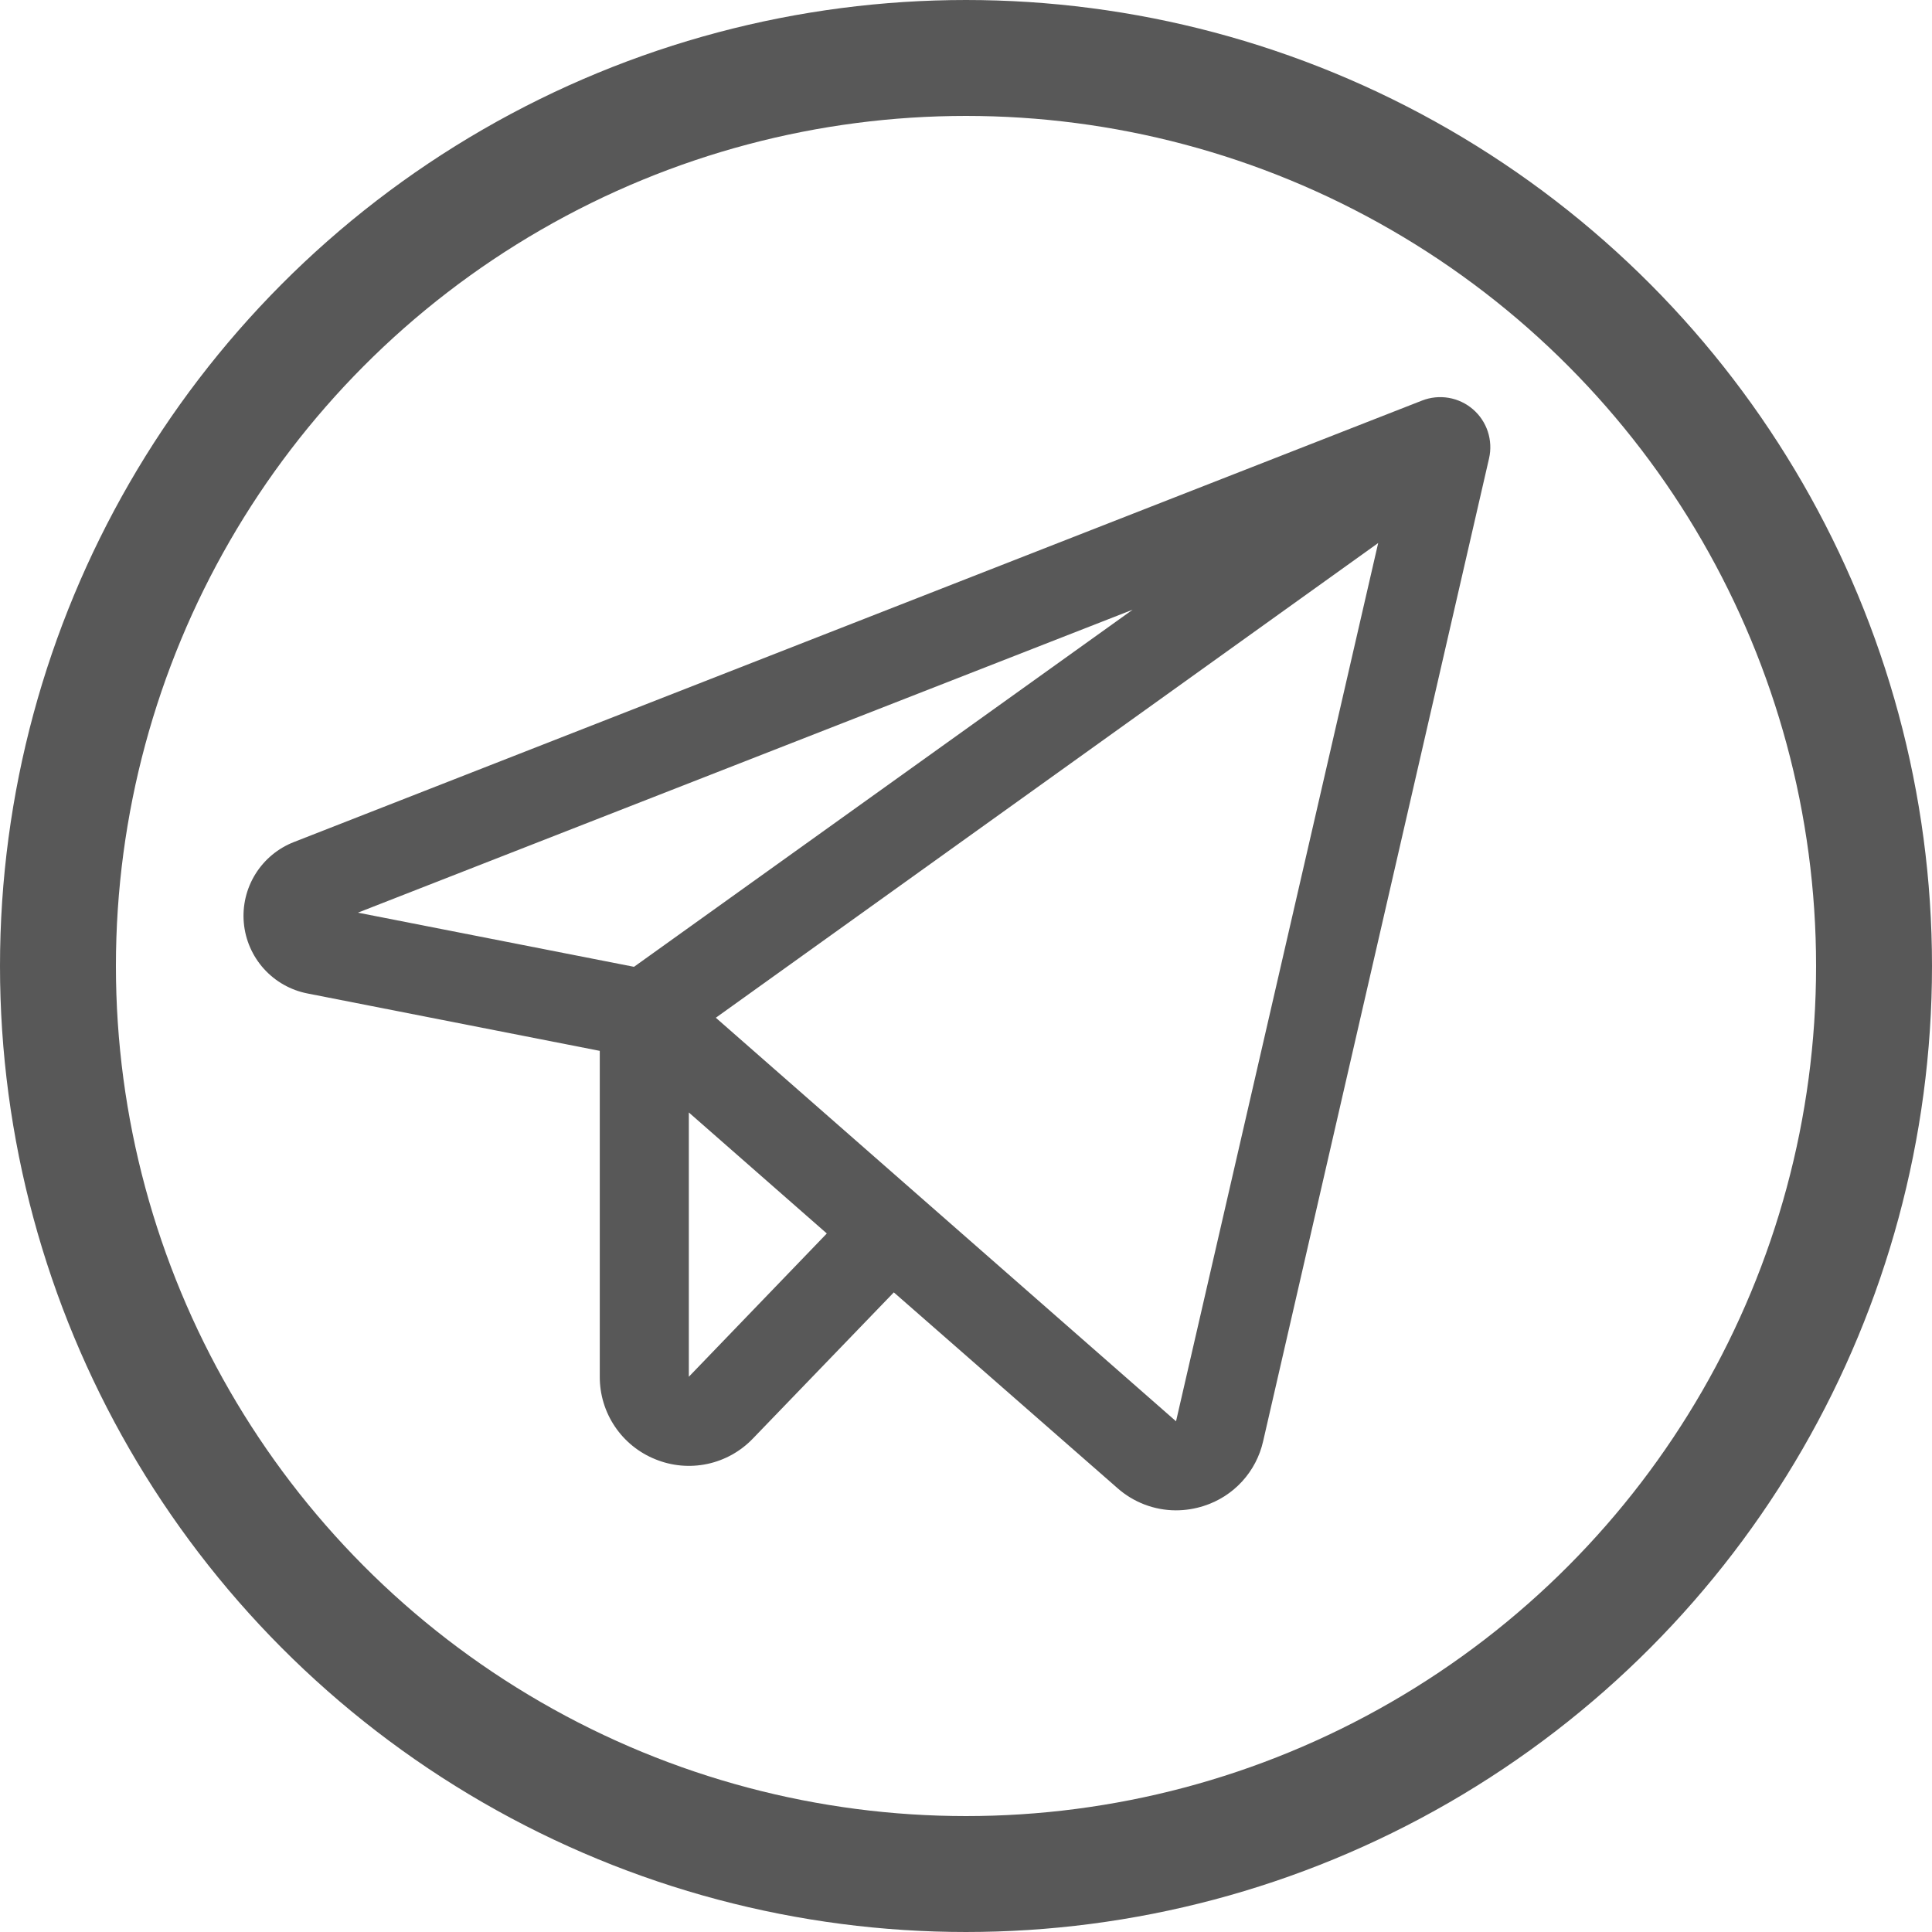 <?xml version="1.0" encoding="UTF-8"?> <svg xmlns="http://www.w3.org/2000/svg" width="500" height="500" viewBox="0 0 500 500" fill="none"> <path d="M381.206 105.93C379.421 104.388 377.248 103.363 374.923 102.964C372.598 102.566 370.208 102.809 368.011 103.668L76.08 217.914C71.942 219.523 68.44 222.432 66.099 226.204C63.758 229.976 62.706 234.406 63.101 238.828C63.496 243.249 65.316 247.423 68.288 250.72C71.26 254.017 75.223 256.26 79.58 257.11L155.221 271.962V356.303C155.206 360.897 156.571 365.39 159.139 369.199C161.708 373.007 165.361 375.957 169.626 377.666C173.884 379.404 178.566 379.822 183.065 378.863C187.563 377.905 191.669 375.616 194.849 372.293L231.322 334.465L289.187 385.113C293.362 388.816 298.746 390.865 304.327 390.875C306.772 390.873 309.202 390.489 311.529 389.737C315.331 388.531 318.751 386.349 321.448 383.41C324.145 380.47 326.024 376.876 326.899 372.984L385.369 118.621C385.892 116.327 385.781 113.934 385.048 111.698C384.314 109.462 382.986 107.468 381.206 105.93ZM293.134 157.788L164.08 250.21L92.631 236.194L293.134 157.788ZM178.269 356.303V287.908L213.979 319.225L178.269 356.303ZM304.356 367.827L185.255 263.391L356.674 140.531L304.356 367.827Z" fill="#585858"></path> <circle cx="250" cy="250" r="235" stroke="#585858" stroke-width="30"></circle> </svg> 